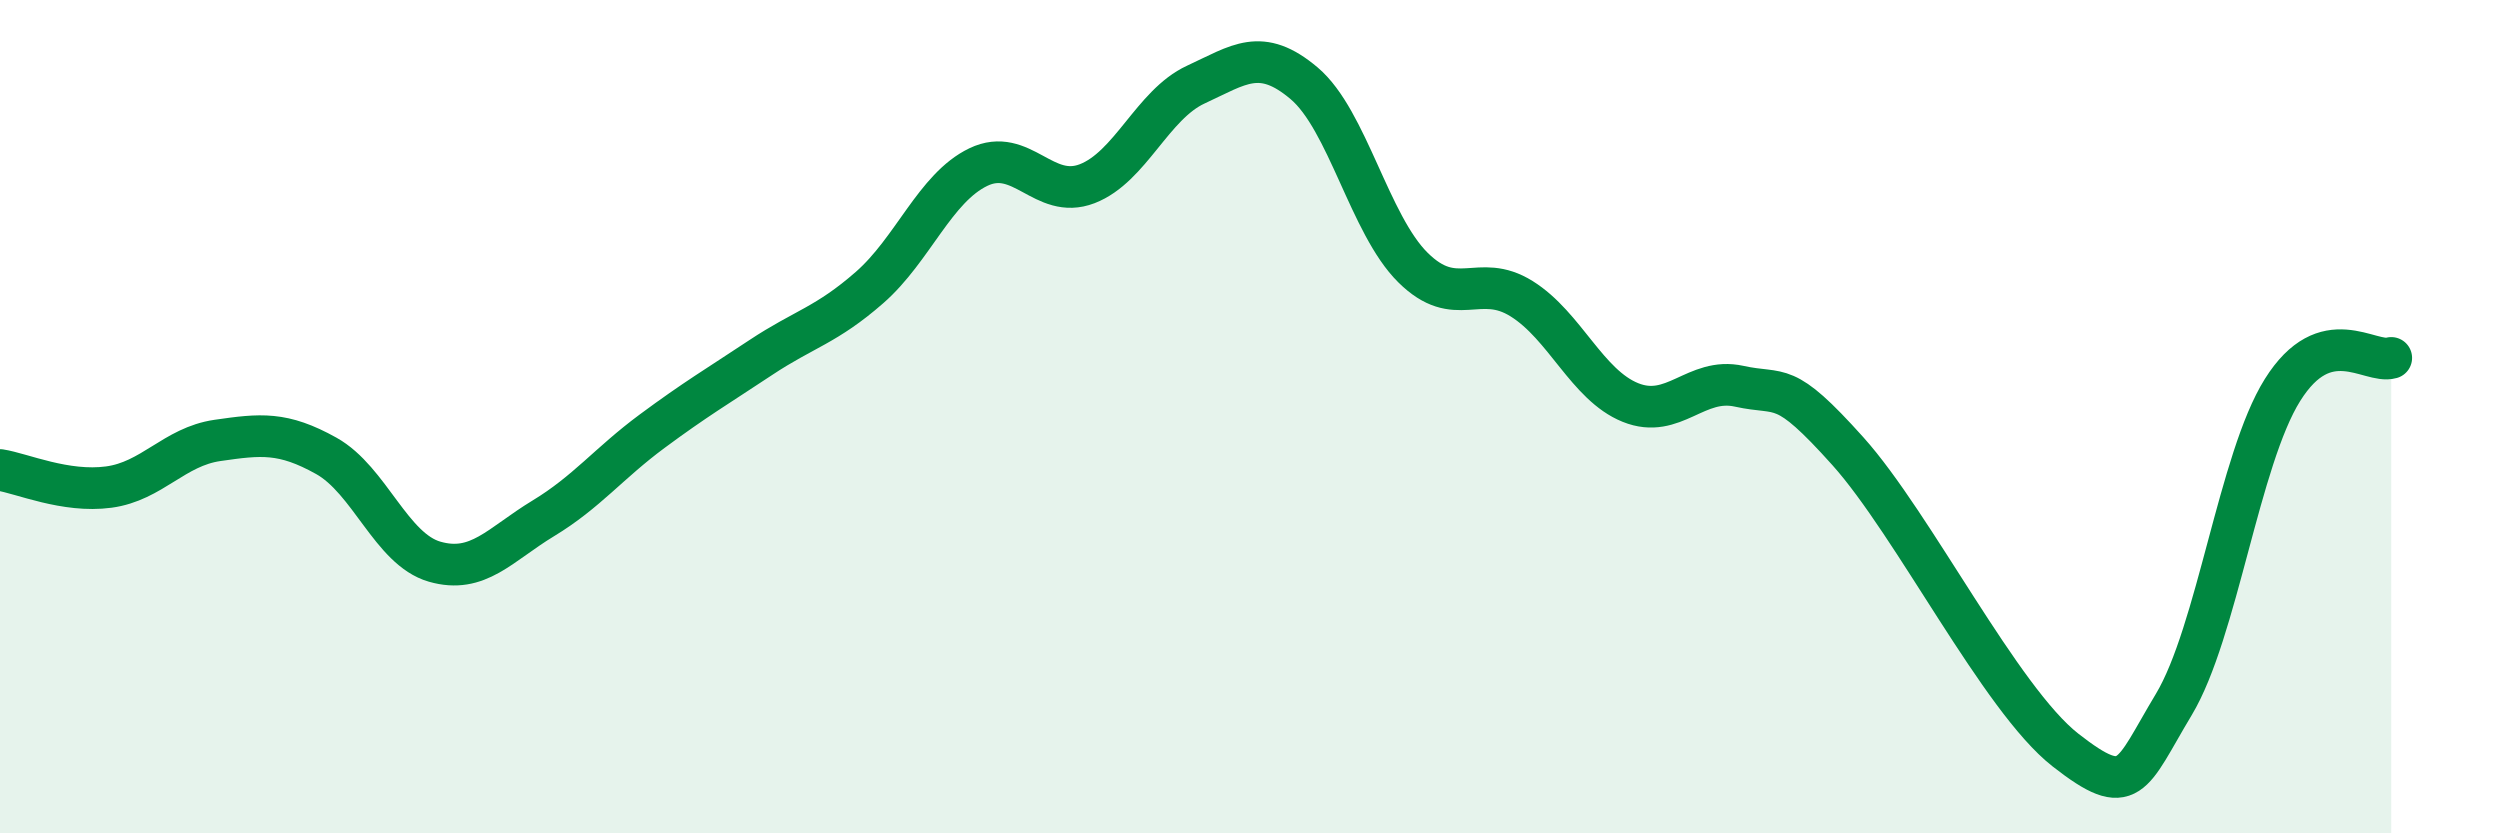 
    <svg width="60" height="20" viewBox="0 0 60 20" xmlns="http://www.w3.org/2000/svg">
      <path
        d="M 0,11.28 C 0.52,11.36 1.57,11.83 2.61,11.69 C 3.65,11.55 4.18,10.72 5.22,10.57 C 6.26,10.42 6.79,10.36 7.83,10.94 C 8.87,11.52 9.39,13.18 10.43,13.48 C 11.47,13.78 12,13.07 13.04,12.44 C 14.08,11.81 14.61,11.12 15.65,10.35 C 16.69,9.58 17.22,9.27 18.26,8.58 C 19.3,7.89 19.83,7.81 20.87,6.9 C 21.91,5.99 22.44,4.51 23.48,4.01 C 24.52,3.51 25.05,4.81 26.09,4.41 C 27.13,4.01 27.66,2.51 28.7,2.03 C 29.74,1.55 30.26,1.12 31.3,2 C 32.34,2.88 32.87,5.39 33.91,6.42 C 34.95,7.45 35.48,6.52 36.52,7.17 C 37.56,7.82 38.09,9.24 39.13,9.66 C 40.17,10.08 40.7,9.04 41.74,9.27 C 42.78,9.5 42.78,9.08 44.35,10.83 C 45.92,12.58 48.01,16.78 49.57,18 C 51.13,19.22 51.13,18.64 52.17,16.91 C 53.21,15.18 53.74,11.02 54.78,9.36 C 55.82,7.7 56.87,8.74 57.39,8.59L57.39 20L0 20Z"
        fill="#008740"
        opacity="0.1"
        stroke-linecap="round"
        stroke-linejoin="round"
      />
      <path
        d="M 0,11.28 C 0.52,11.36 1.57,11.83 2.61,11.69 C 3.65,11.55 4.18,10.72 5.22,10.57 C 6.26,10.42 6.79,10.36 7.83,10.94 C 8.87,11.52 9.39,13.18 10.43,13.48 C 11.47,13.78 12,13.07 13.04,12.44 C 14.08,11.81 14.61,11.12 15.65,10.35 C 16.69,9.58 17.22,9.27 18.26,8.58 C 19.3,7.89 19.83,7.81 20.87,6.9 C 21.91,5.99 22.44,4.51 23.48,4.01 C 24.52,3.51 25.05,4.81 26.09,4.41 C 27.13,4.01 27.66,2.51 28.7,2.03 C 29.74,1.55 30.26,1.12 31.3,2 C 32.34,2.88 32.87,5.39 33.91,6.42 C 34.95,7.45 35.48,6.52 36.52,7.17 C 37.56,7.82 38.09,9.24 39.13,9.66 C 40.17,10.08 40.7,9.04 41.74,9.27 C 42.78,9.5 42.78,9.08 44.35,10.83 C 45.92,12.58 48.01,16.78 49.57,18 C 51.13,19.22 51.13,18.64 52.17,16.91 C 53.21,15.18 53.74,11.02 54.78,9.36 C 55.82,7.7 56.87,8.74 57.39,8.59"
        stroke="#008740"
        stroke-width="1"
        fill="none"
        stroke-linecap="round"
        stroke-linejoin="round"
      />
    </svg>
  